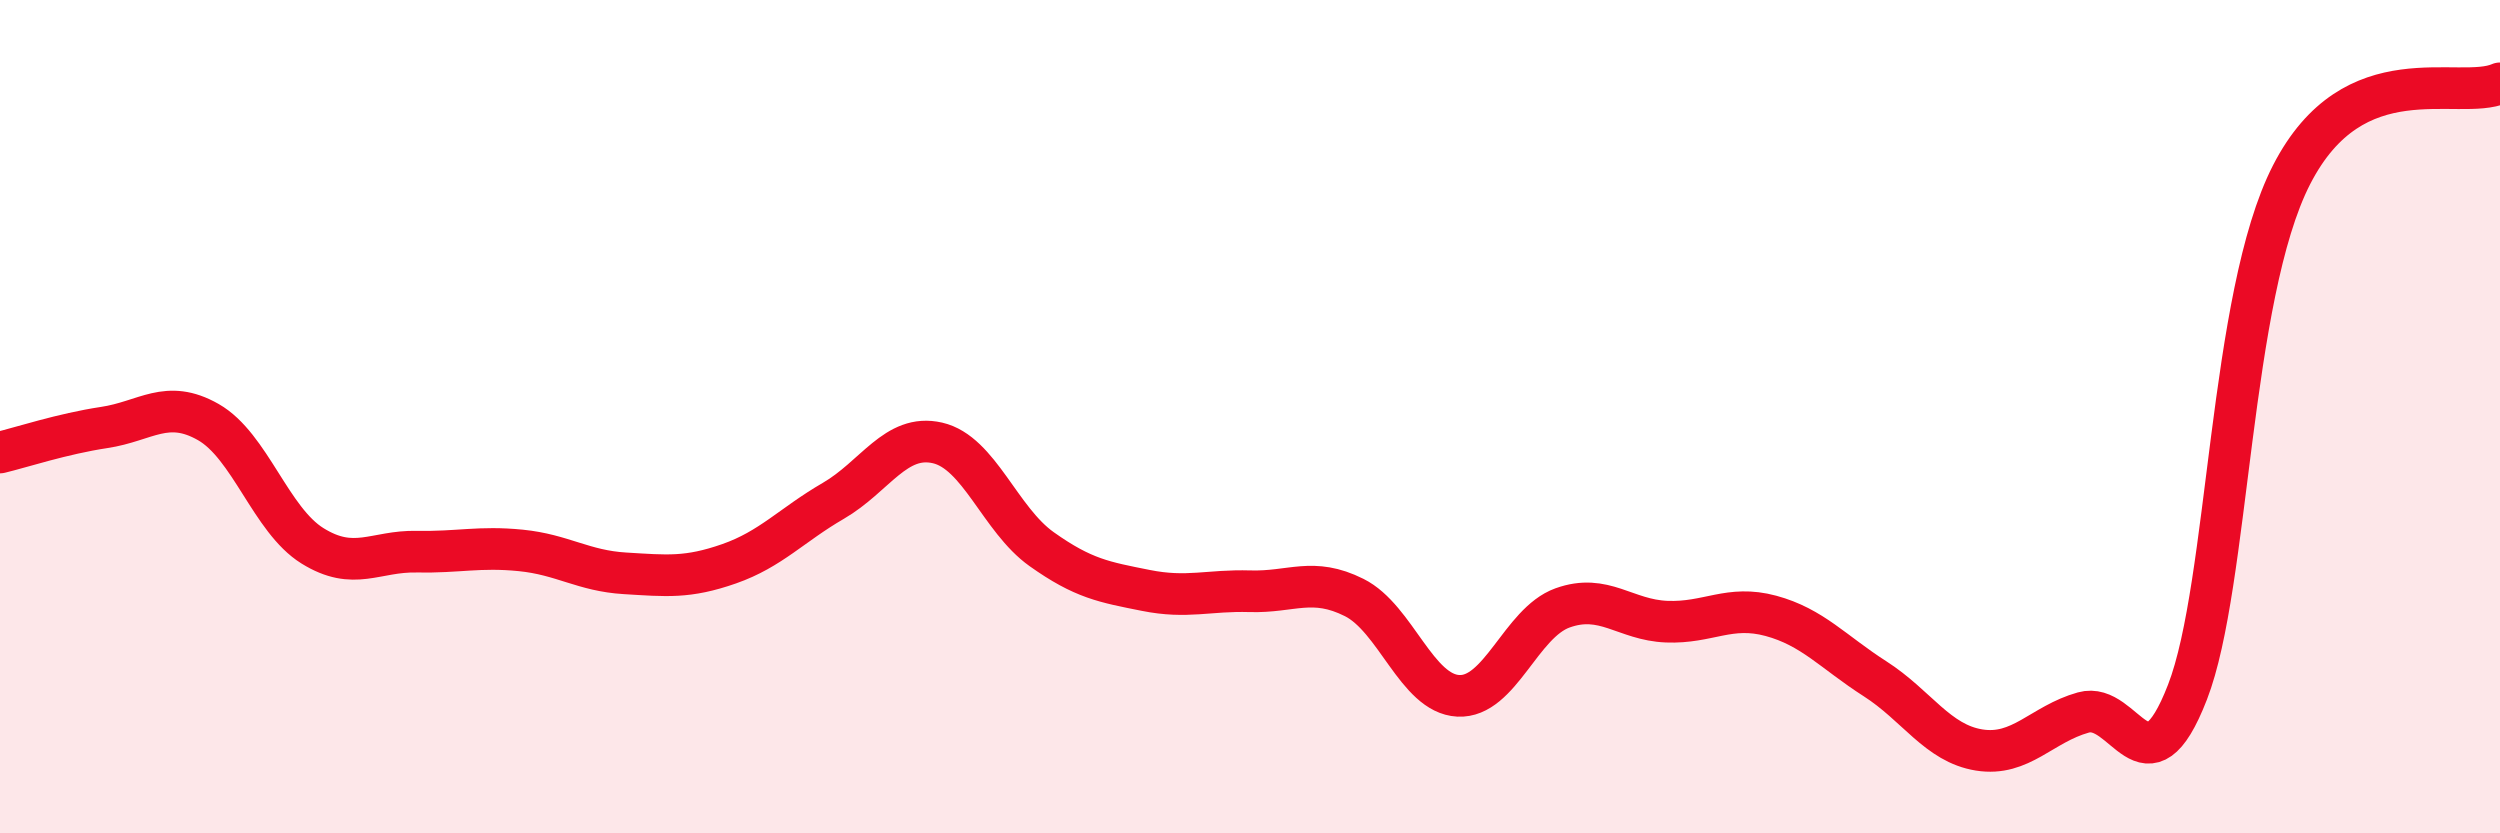 
    <svg width="60" height="20" viewBox="0 0 60 20" xmlns="http://www.w3.org/2000/svg">
      <path
        d="M 0,10.86 C 0.5,10.74 1.5,10.41 2.5,10.26 C 3.5,10.11 4,9.56 5,10.13 C 6,10.7 6.5,12.48 7.5,13.1 C 8.5,13.72 9,13.22 10,13.24 C 11,13.26 11.5,13.11 12.5,13.21 C 13.5,13.31 14,13.7 15,13.76 C 16,13.82 16.5,13.88 17.5,13.53 C 18.5,13.18 19,12.6 20,12.02 C 21,11.44 21.5,10.4 22.5,10.63 C 23.5,10.86 24,12.47 25,13.18 C 26,13.89 26.5,13.97 27.5,14.17 C 28.5,14.37 29,14.16 30,14.19 C 31,14.22 31.5,13.84 32.5,14.34 C 33.5,14.84 34,16.65 35,16.7 C 36,16.75 36.5,14.95 37.5,14.59 C 38.5,14.23 39,14.88 40,14.92 C 41,14.96 41.5,14.51 42.5,14.78 C 43.5,15.05 44,15.65 45,16.29 C 46,16.93 46.5,17.84 47.5,18 C 48.5,18.16 49,17.38 50,17.1 C 51,16.82 51.5,19.19 52.5,16.61 C 53.5,14.03 53.5,7.11 55,4.19 C 56.5,1.27 59,2.44 60,2L60 20L0 20Z"
        fill="#EB0A25"
        opacity="0.1"
        stroke-linecap="round"
        stroke-linejoin="round"
      />
      <path
        d="M 0,10.86 C 0.5,10.74 1.5,10.41 2.5,10.26 C 3.5,10.11 4,9.56 5,10.13 C 6,10.7 6.5,12.48 7.5,13.1 C 8.5,13.72 9,13.22 10,13.24 C 11,13.26 11.5,13.11 12.5,13.21 C 13.5,13.31 14,13.7 15,13.76 C 16,13.82 16.5,13.88 17.5,13.53 C 18.5,13.18 19,12.6 20,12.02 C 21,11.44 21.5,10.4 22.5,10.63 C 23.5,10.86 24,12.47 25,13.18 C 26,13.89 26.5,13.97 27.5,14.17 C 28.5,14.37 29,14.16 30,14.19 C 31,14.22 31.5,13.84 32.5,14.34 C 33.5,14.84 34,16.65 35,16.7 C 36,16.75 36.5,14.95 37.5,14.59 C 38.5,14.23 39,14.88 40,14.92 C 41,14.96 41.5,14.51 42.5,14.78 C 43.5,15.05 44,15.65 45,16.29 C 46,16.93 46.5,17.84 47.5,18 C 48.5,18.16 49,17.38 50,17.1 C 51,16.82 51.5,19.19 52.5,16.61 C 53.5,14.03 53.5,7.11 55,4.19 C 56.5,1.27 59,2.44 60,2"
        stroke="#EB0A25"
        stroke-width="1"
        fill="none"
        stroke-linecap="round"
        stroke-linejoin="round"
      />
    </svg>
  